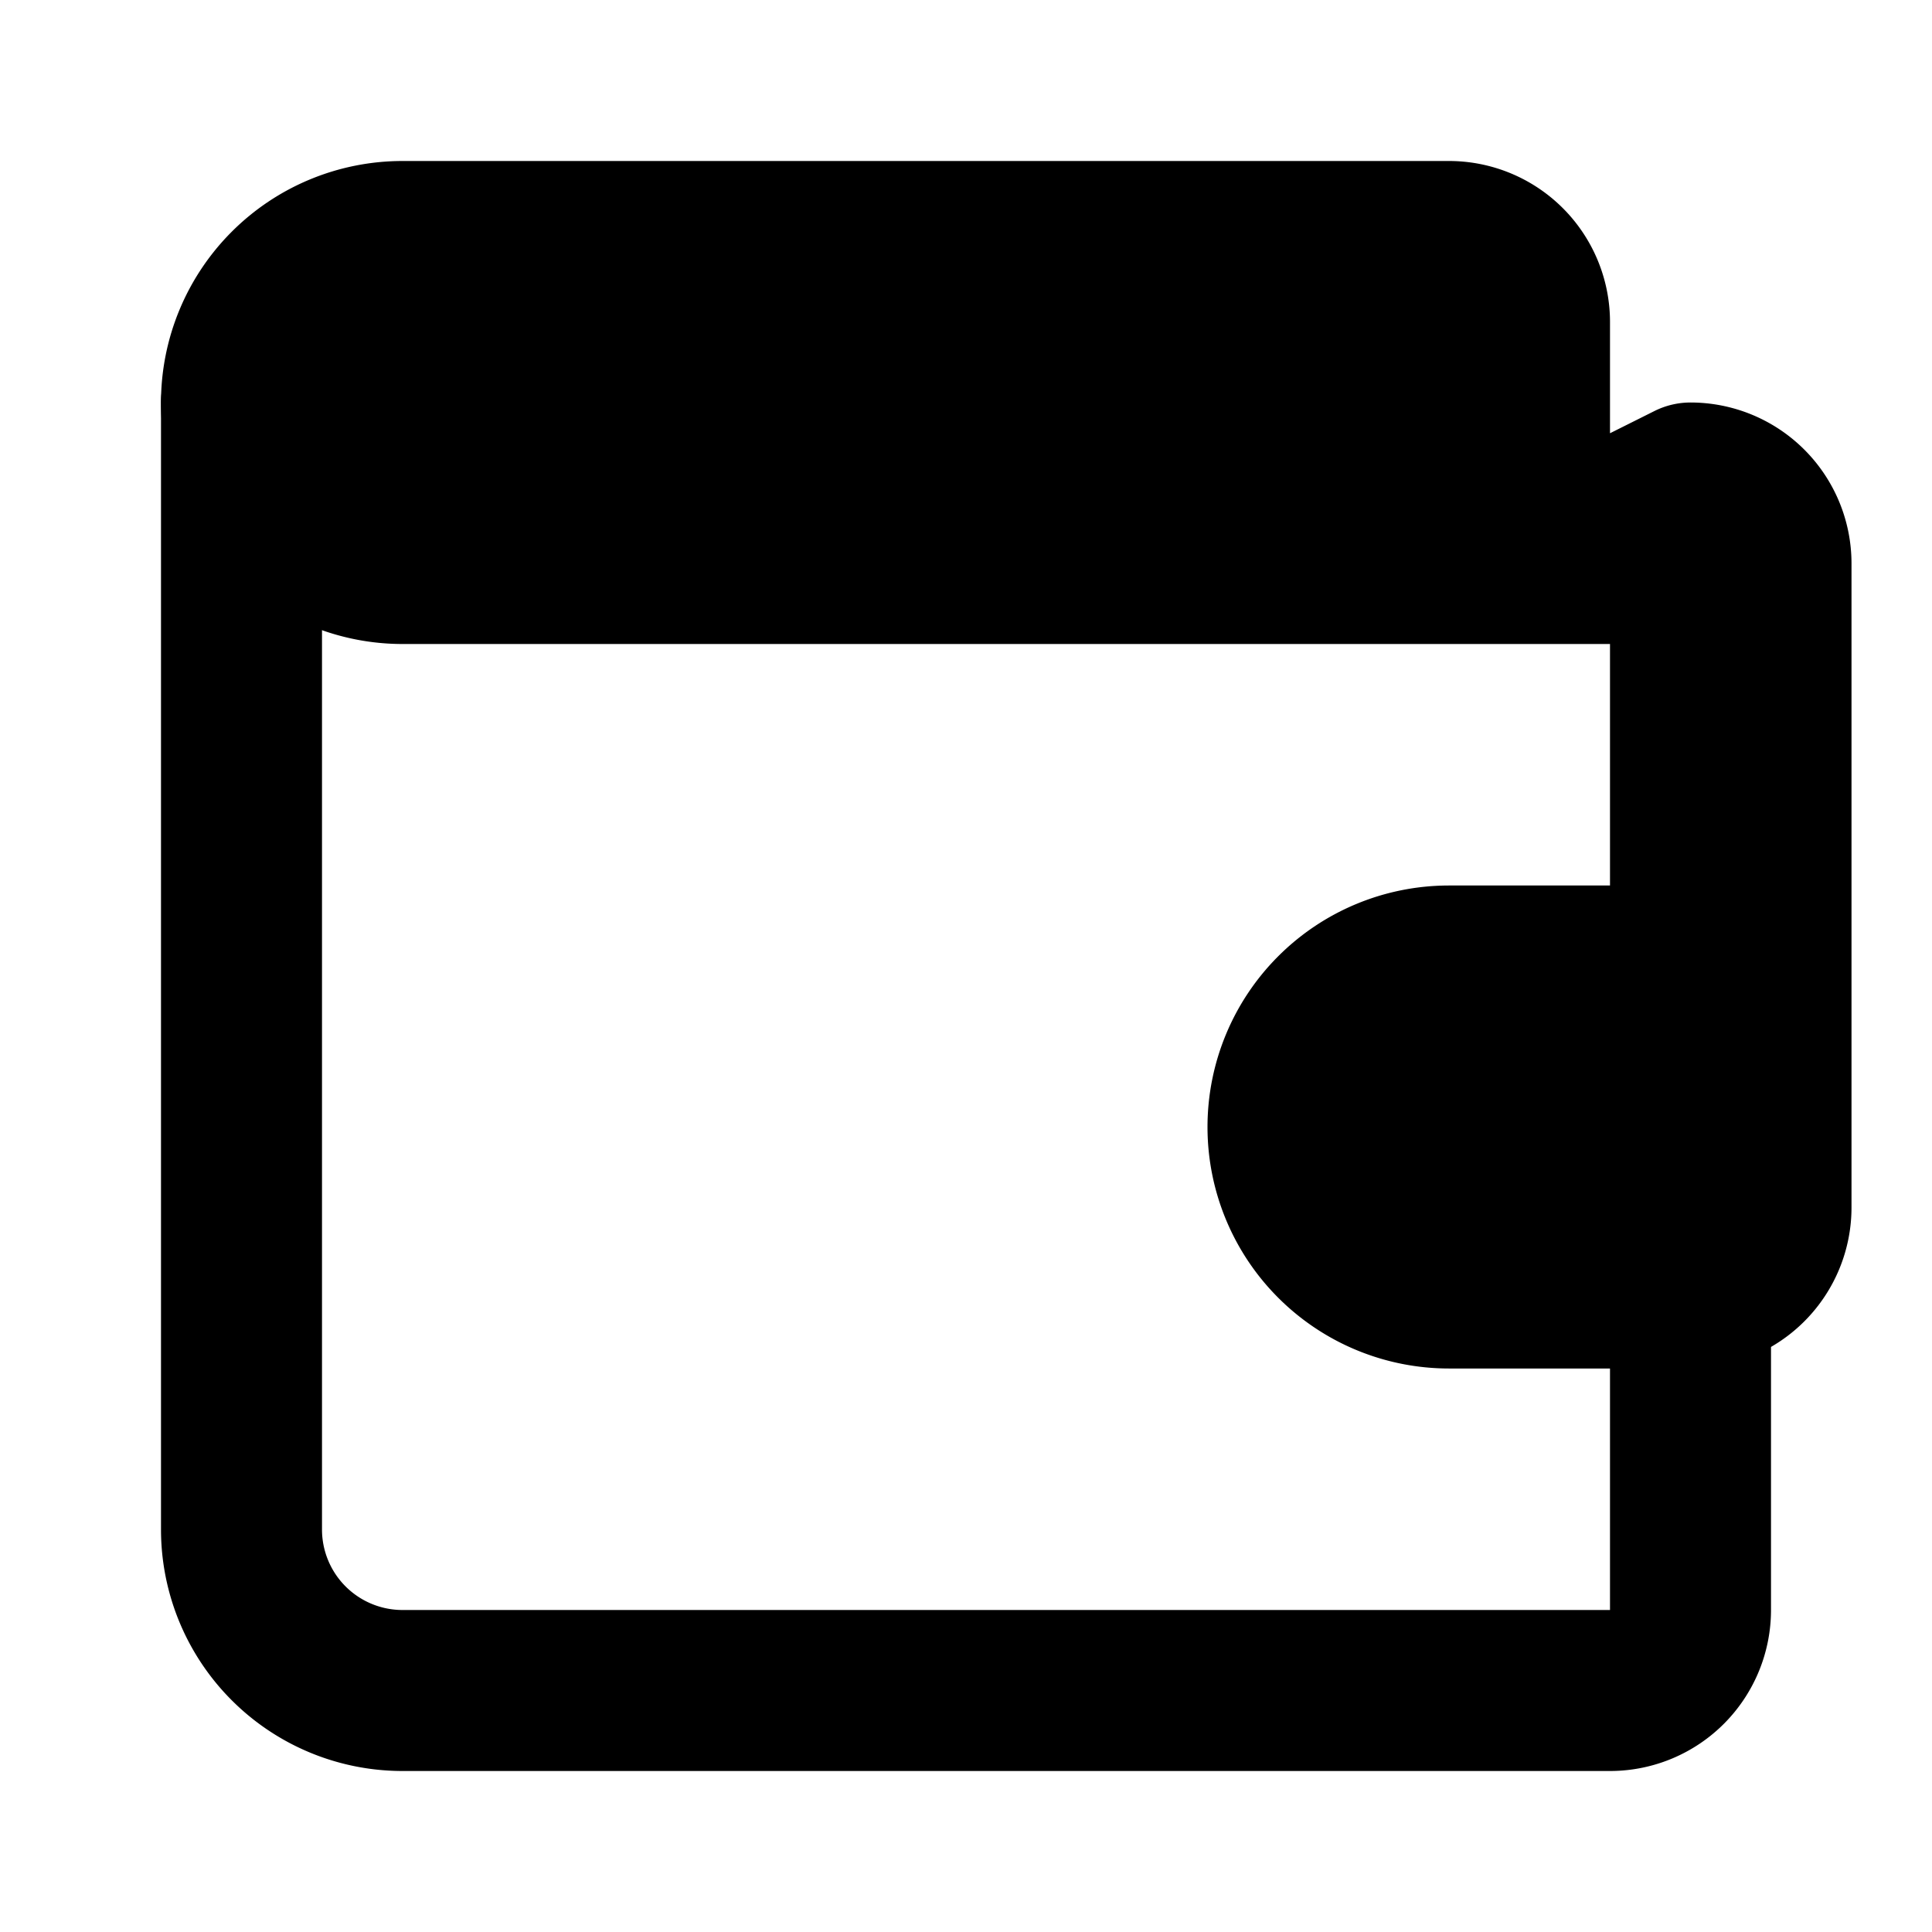<svg width="32" height="32" viewBox="0 0 24 24" fill="none" xmlns="http://www.w3.org/2000/svg">
  <path d="M19 7V4a1 1 0 0 0-1-1H5a2 2 0 0 0 0 4h15a1 1 0 0 1 1 1v4h-3a2 2 0 0 0 0 4h3a1 1 0 0 0 1-1V7a1 1 0 0 0-1-1z" stroke="currentColor" stroke-width="2" stroke-linecap="round" stroke-linejoin="round" fill="currentColor"/>
  <path d="M3 5v14a2 2 0 0 0 2 2h15a1 1 0 0 0 1-1v-4" stroke="currentColor" stroke-width="2" stroke-linecap="round" stroke-linejoin="round"/>
</svg>

